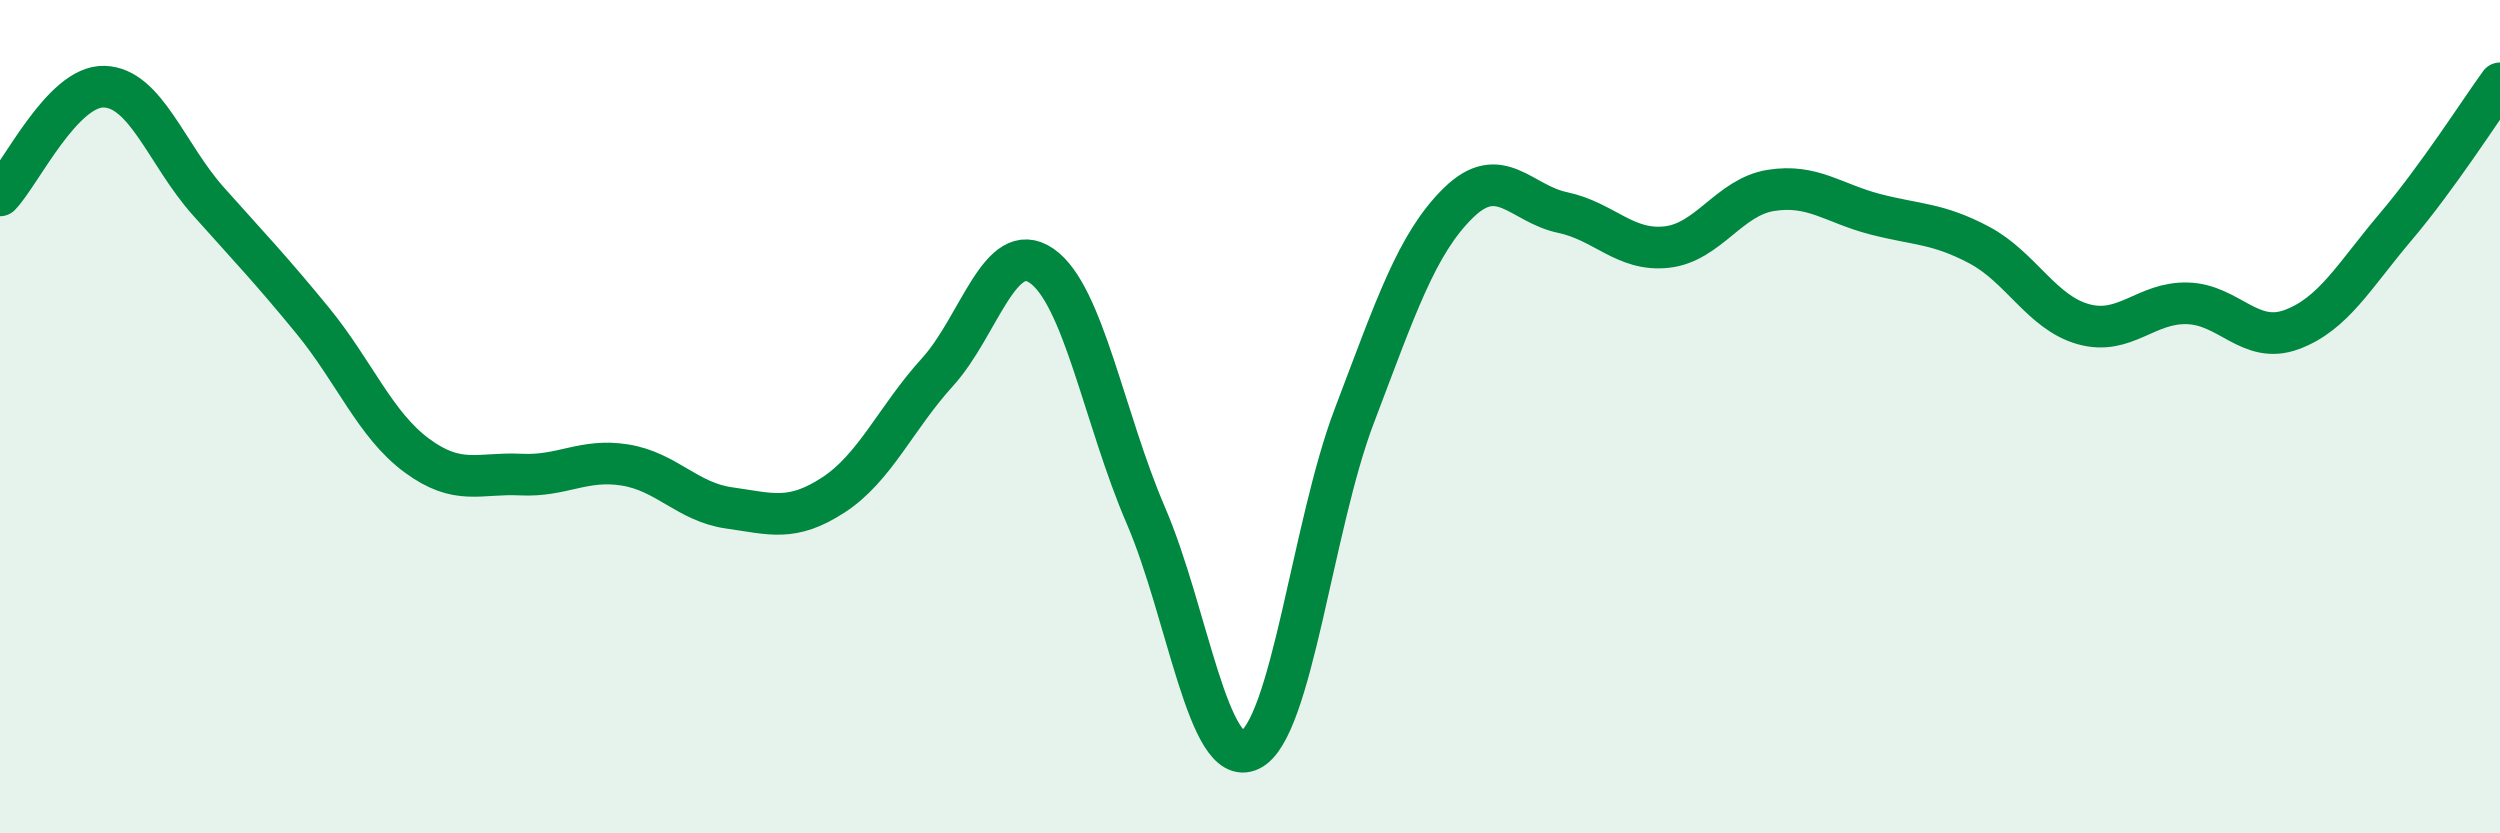 
    <svg width="60" height="20" viewBox="0 0 60 20" xmlns="http://www.w3.org/2000/svg">
      <path
        d="M 0,4.69 C 0.5,4.17 1.5,2.05 2.5,2.08 C 3.5,2.11 4,3.71 5,4.83 C 6,5.95 6.5,6.47 7.5,7.69 C 8.5,8.91 9,10.19 10,10.93 C 11,11.67 11.5,11.34 12.5,11.39 C 13.5,11.44 14,11 15,11.16 C 16,11.32 16.5,12.05 17.5,12.19 C 18.5,12.33 19,12.53 20,11.88 C 21,11.23 21.5,10.03 22.5,8.93 C 23.5,7.83 24,5.69 25,6.38 C 26,7.07 26.5,10.05 27.5,12.37 C 28.5,14.69 29,18.48 30,18 C 31,17.52 31.5,12.62 32.5,9.99 C 33.5,7.36 34,5.85 35,4.87 C 36,3.89 36.5,4.89 37.5,5.1 C 38.5,5.31 39,6.04 40,5.93 C 41,5.82 41.5,4.73 42.5,4.57 C 43.5,4.41 44,4.88 45,5.14 C 46,5.4 46.5,5.35 47.5,5.88 C 48.5,6.41 49,7.5 50,7.78 C 51,8.06 51.5,7.25 52.5,7.28 C 53.5,7.31 54,8.28 55,7.91 C 56,7.54 56.5,6.62 57.5,5.44 C 58.5,4.26 59.5,2.69 60,2L60 20L0 20Z"
        fill="#008740"
        opacity="0.1"
        stroke-linecap="round"
        stroke-linejoin="round"
      />
      <path
        d="M 0,4.69 C 0.5,4.17 1.5,2.05 2.5,2.08 C 3.5,2.11 4,3.71 5,4.83 C 6,5.95 6.5,6.47 7.5,7.69 C 8.5,8.91 9,10.19 10,10.93 C 11,11.67 11.5,11.34 12.5,11.39 C 13.5,11.44 14,11 15,11.16 C 16,11.32 16.5,12.05 17.5,12.19 C 18.5,12.33 19,12.53 20,11.88 C 21,11.23 21.5,10.03 22.5,8.93 C 23.5,7.83 24,5.69 25,6.38 C 26,7.07 26.5,10.05 27.5,12.37 C 28.5,14.69 29,18.48 30,18 C 31,17.52 31.5,12.62 32.5,9.99 C 33.5,7.36 34,5.85 35,4.87 C 36,3.89 36.5,4.89 37.5,5.1 C 38.5,5.31 39,6.04 40,5.93 C 41,5.82 41.5,4.73 42.5,4.57 C 43.5,4.41 44,4.88 45,5.14 C 46,5.4 46.5,5.35 47.5,5.88 C 48.5,6.41 49,7.5 50,7.78 C 51,8.06 51.5,7.25 52.5,7.28 C 53.5,7.31 54,8.28 55,7.91 C 56,7.54 56.5,6.62 57.5,5.44 C 58.5,4.26 59.5,2.69 60,2"
        stroke="#008740"
        stroke-width="1"
        fill="none"
        stroke-linecap="round"
        stroke-linejoin="round"
      />
    </svg>
  